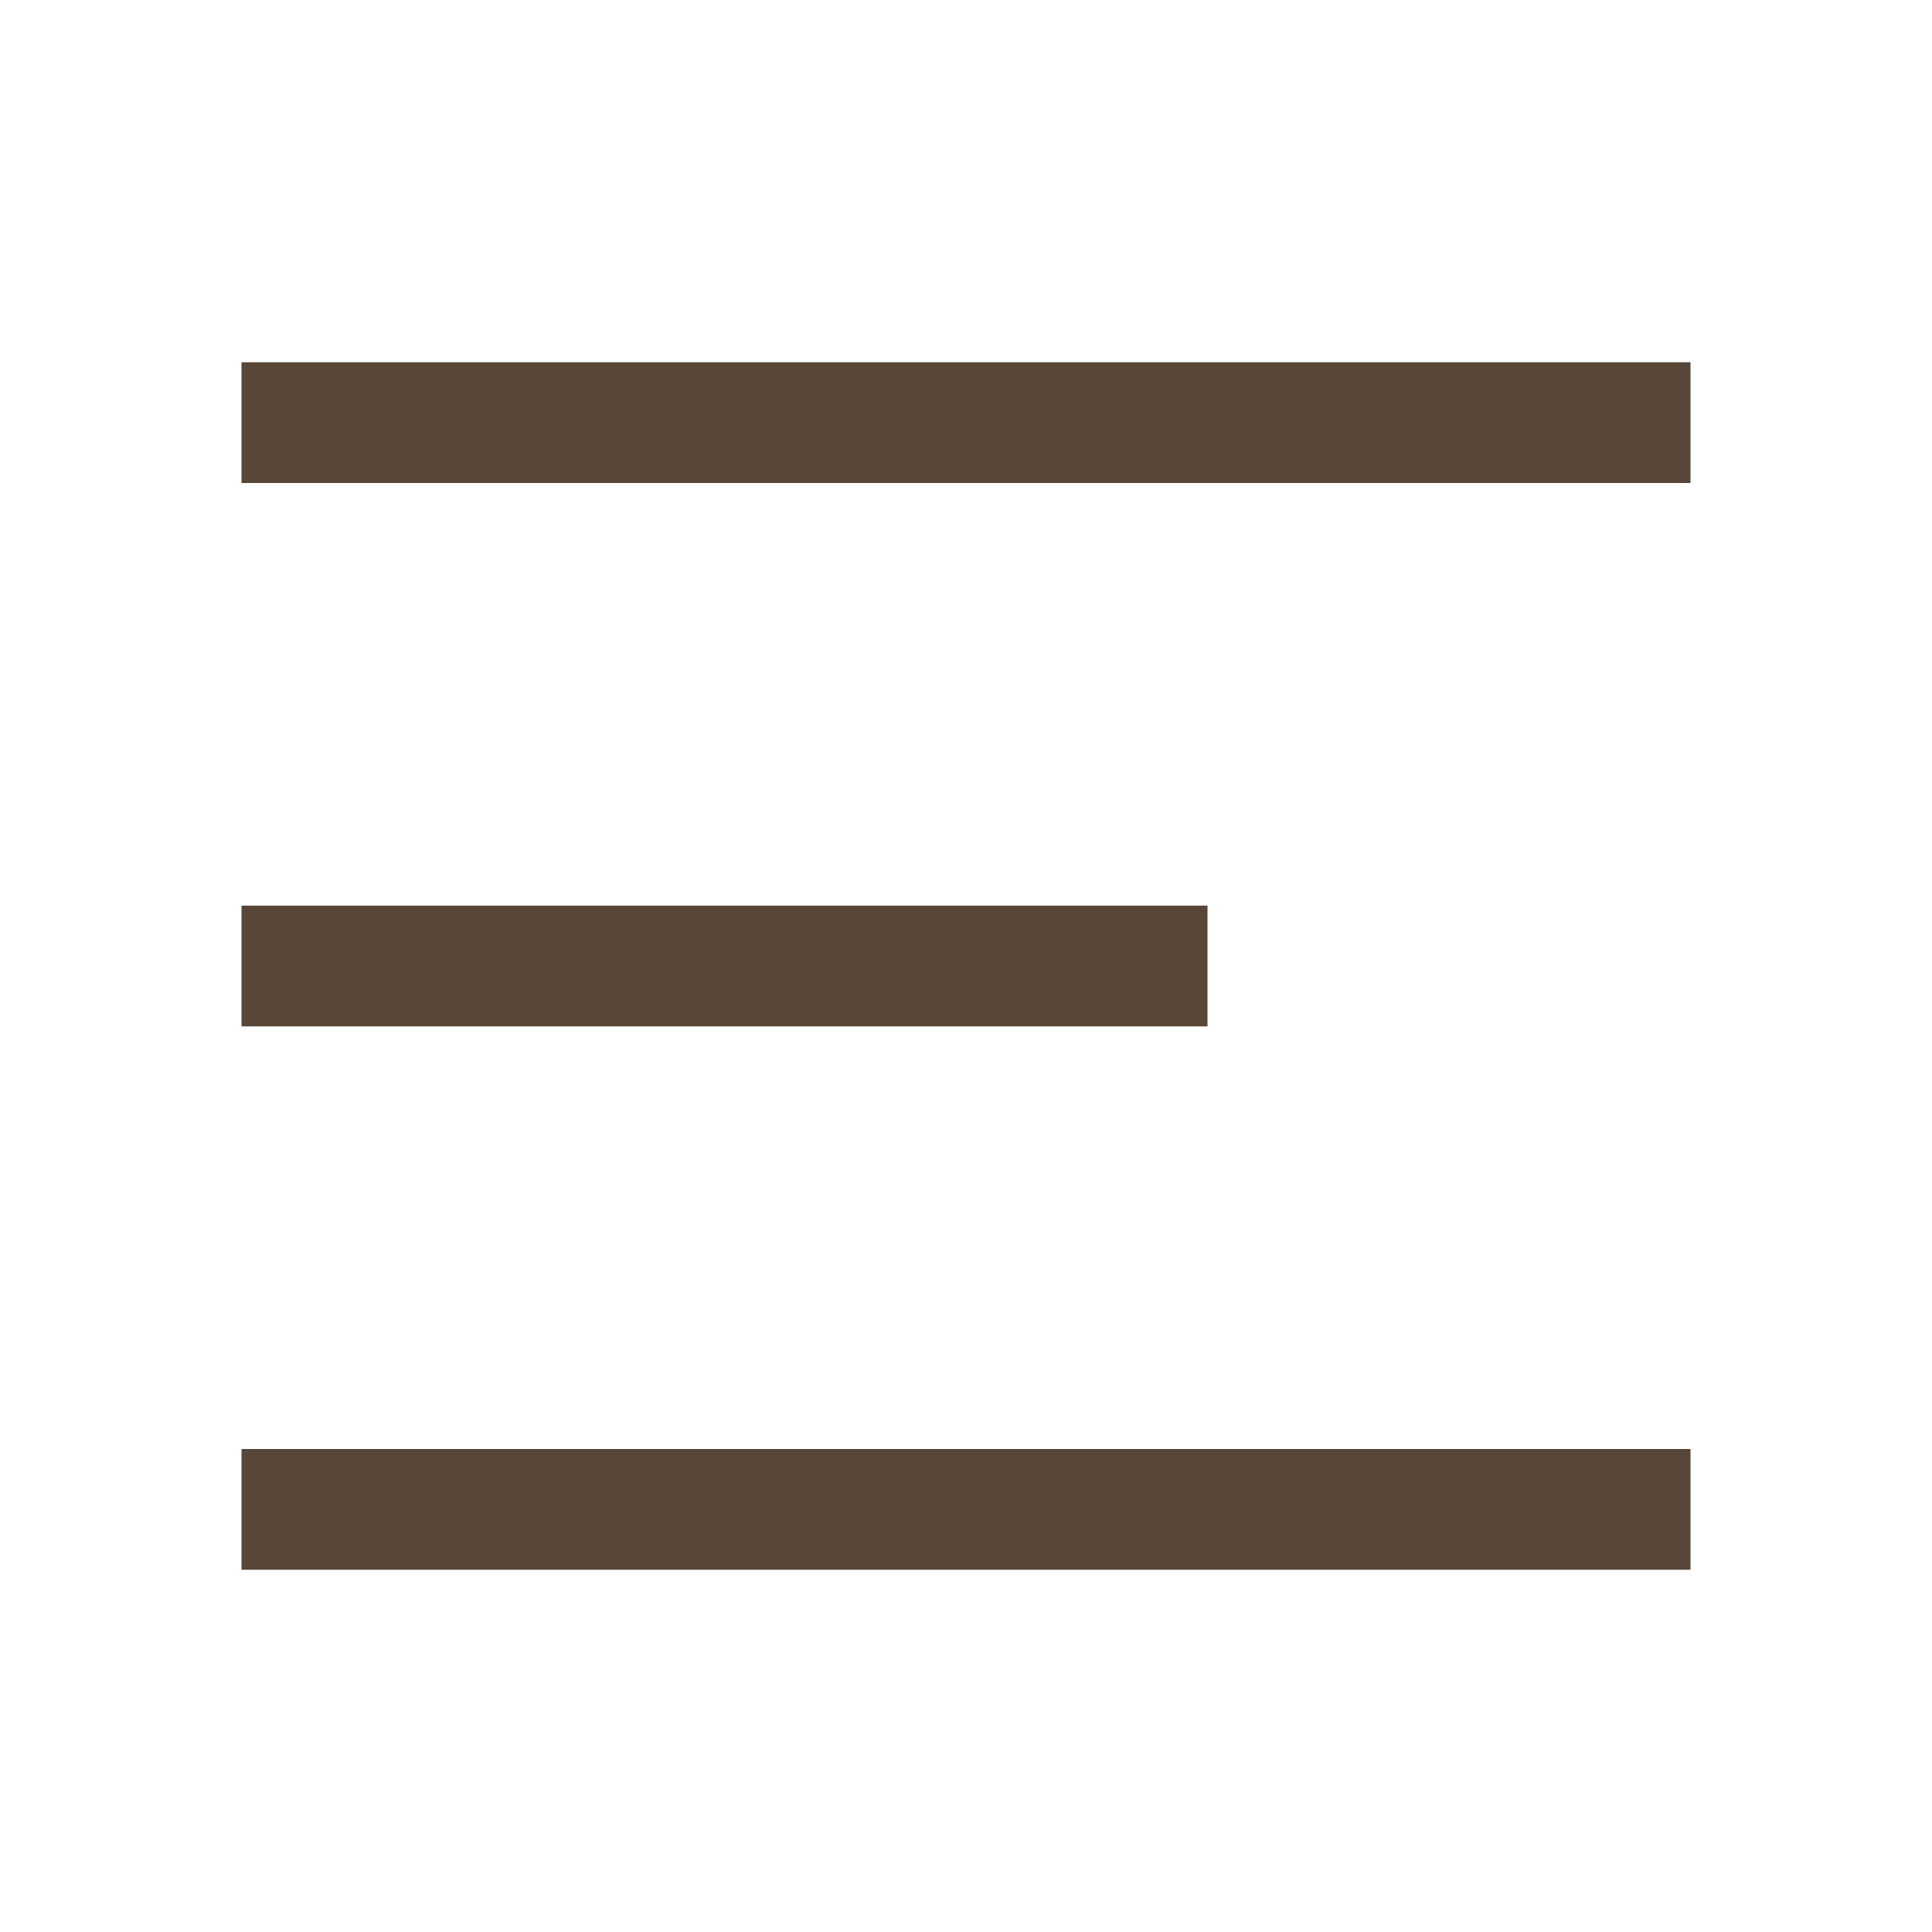 <svg width="36" height="36" viewBox="0 0 36 36" fill="none" xmlns="http://www.w3.org/2000/svg">
<path d="M4.5 16.875H22.5V19.125H4.5V16.875Z" fill="#584638"/>
<path d="M4.5 6.75H31.5V9H4.5V6.75Z" fill="#584638"/>
<path d="M4.5 27H31.5V29.25H4.5V27Z" fill="#584638"/>
</svg>
